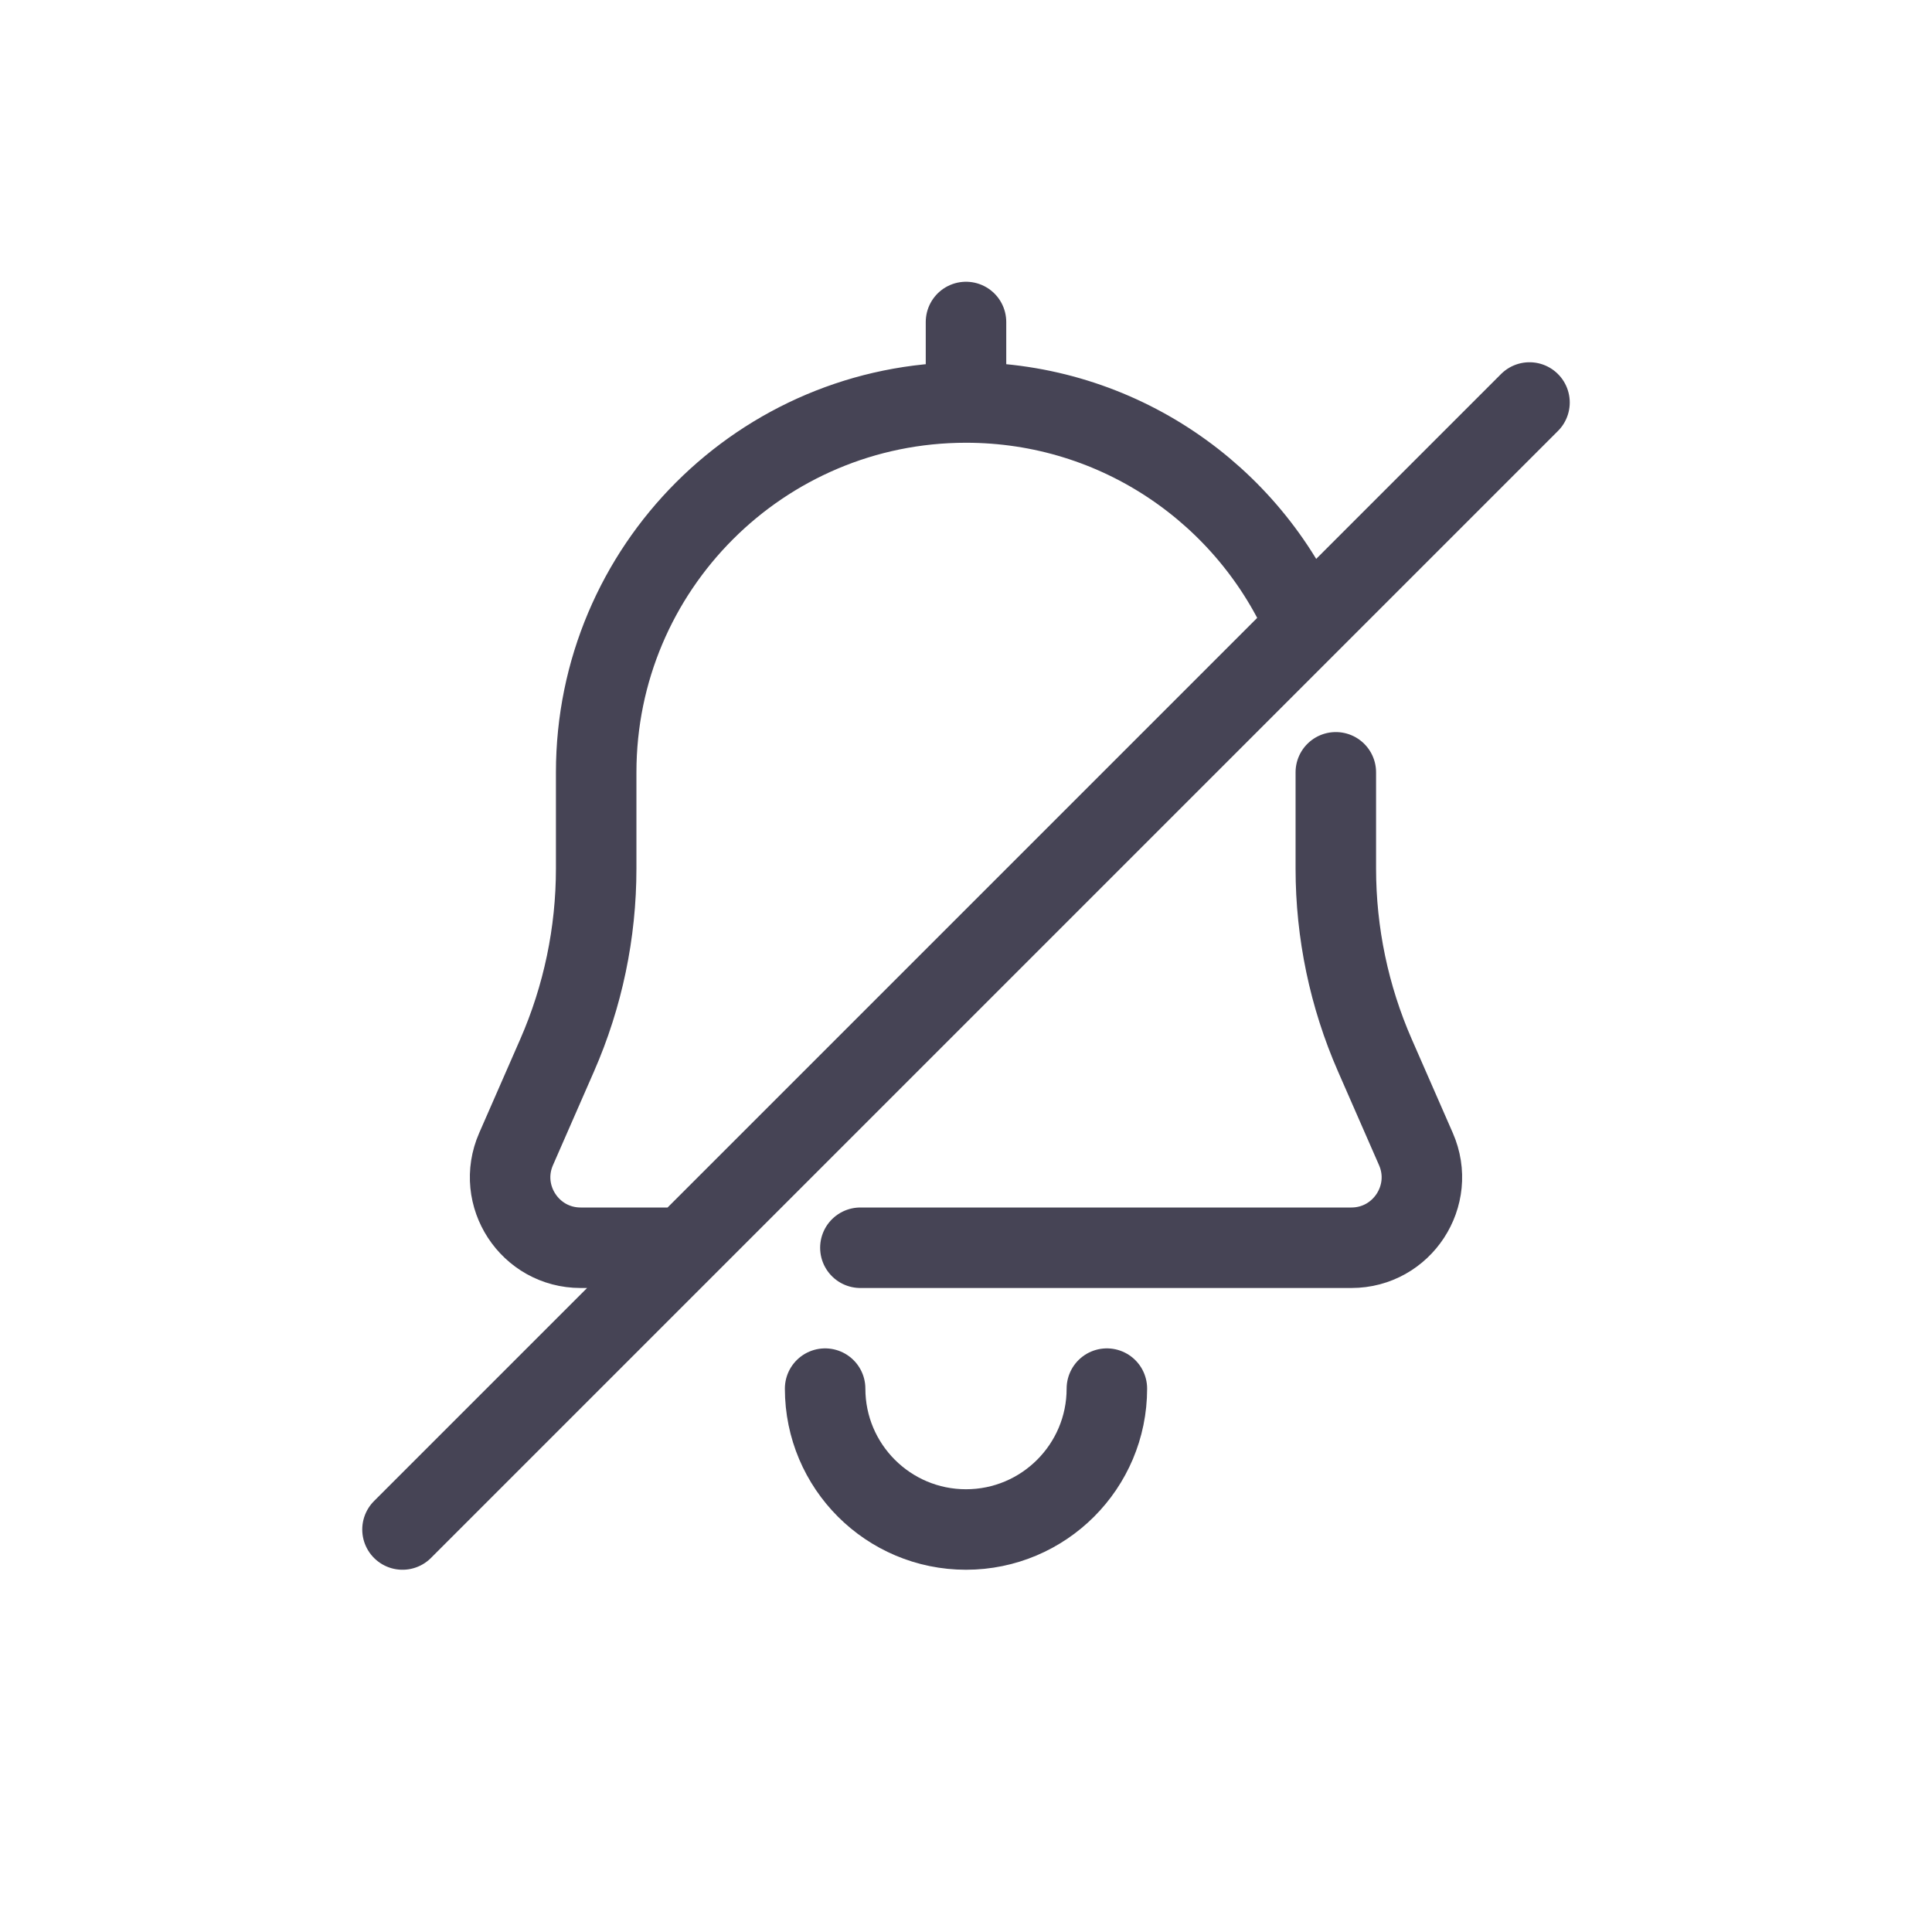 <?xml version="1.0" encoding="utf-8"?>
<svg width="800px" height="800px" viewBox="0 0 24 24" fill="none" xmlns="http://www.w3.org/2000/svg">
<path d="M16.594 9.594V10.789C16.594 11.588 16.759 12.378 17.079 13.109L17.589 14.274C17.842 14.852 17.418 15.5 16.787 15.5H10.688M12 5C9.463 5 7.406 7.057 7.406 9.594V10.789C7.406 11.588 7.241 12.378 6.921 13.109L6.411 14.274C6.158 14.852 6.582 15.5 7.213 15.5H8.5M12 5C13.893 5 15.518 6.144 16.221 7.779M12 5V4M19 5L5 19M13.75 17.25C13.75 18.216 12.966 19 12 19C11.034 19 10.25 18.216 10.25 17.25" stroke="#464455" stroke-linecap="round" stroke-linejoin="round"/>
</svg>